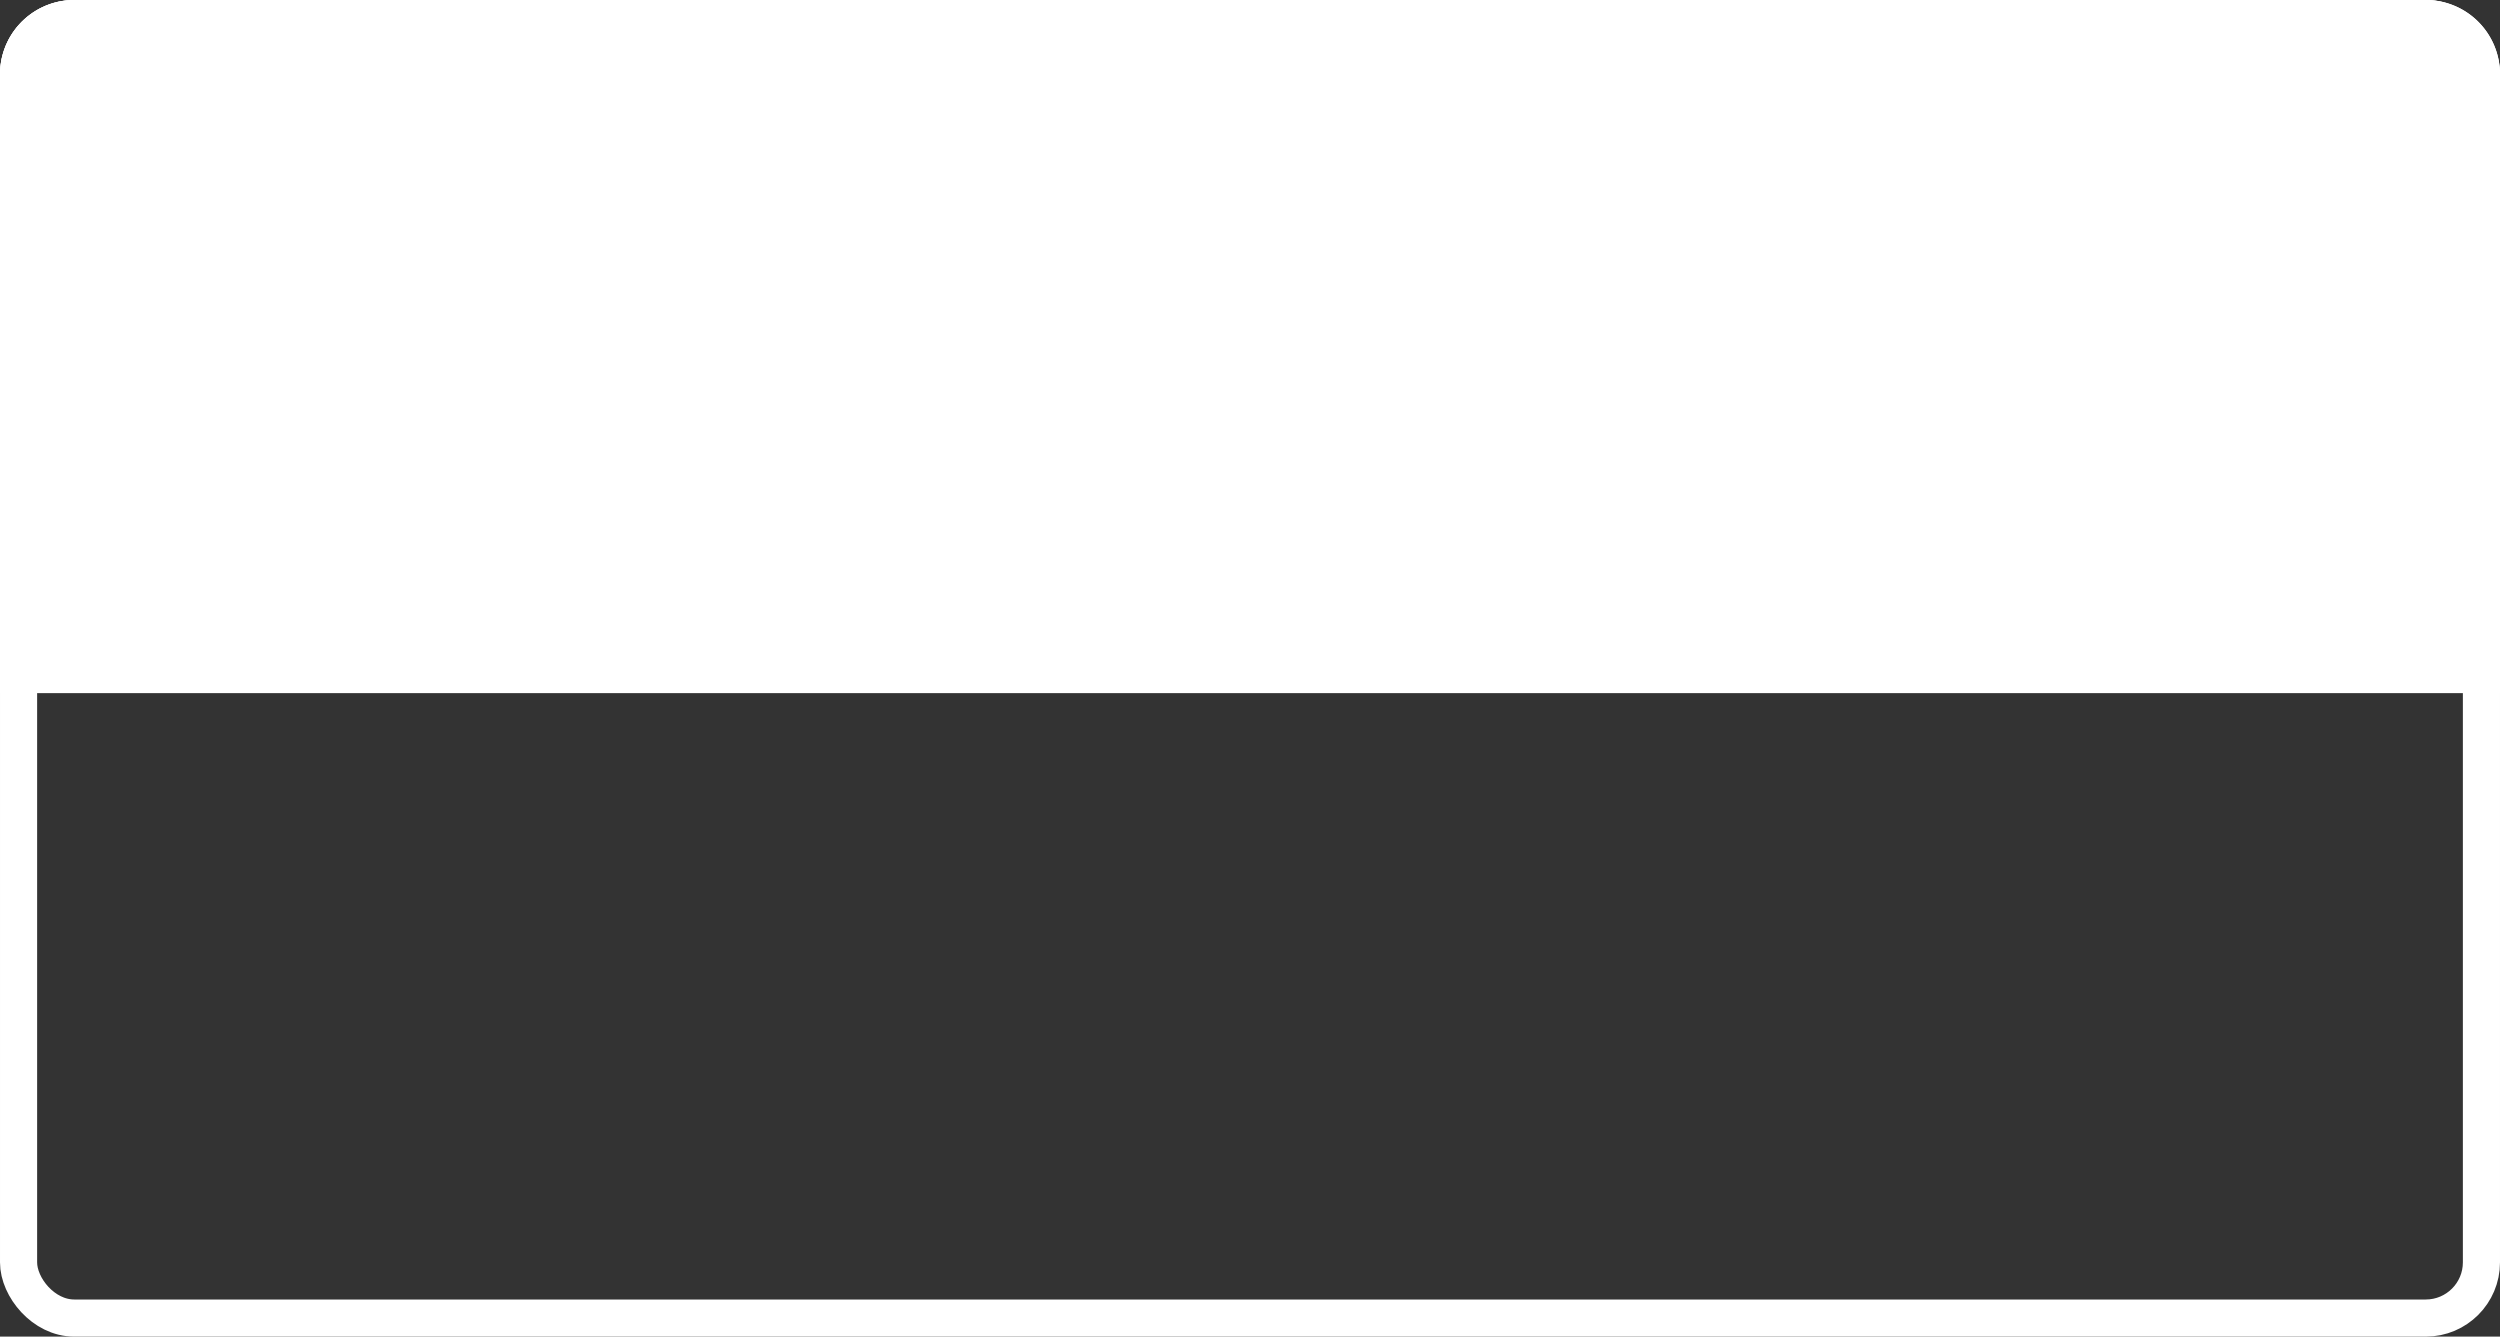 <svg xmlns="http://www.w3.org/2000/svg" width="202" height="108" viewBox="0 0 202 108">
  <rect x="0" y="0" width="202" height="108" fill="#333333" stroke="none"/>
  <g id="Group_187" data-name="Group 187" transform="translate(-694.5 -4432)">
    <g id="Rectangle_278" data-name="Rectangle 278" transform="translate(694.5 4432)" fill="none" stroke="#fff" stroke-width="3">
      <rect width="202" height="108" rx="6" stroke="none"/>
      <rect x="1.5" y="1.5" width="199" height="105" rx="4.5" fill="none"/>
    </g>
    <g id="Rectangle_279" data-name="Rectangle 279" transform="translate(896.5 4488) rotate(180)" fill="#fff" stroke="#fff" stroke-width="3">
      <path d="M0,0H202a0,0,0,0,1,0,0V50a6,6,0,0,1-6,6H6a6,6,0,0,1-6-6V0A0,0,0,0,1,0,0Z" stroke="none"/>
      <path d="M3,1.5H199A1.5,1.5,0,0,1,200.5,3V50a4.5,4.5,0,0,1-4.5,4.5H6A4.5,4.5,0,0,1,1.5,50V3A1.5,1.5,0,0,1,3,1.5Z" fill="none"/>
    </g>
  </g>
</svg>
